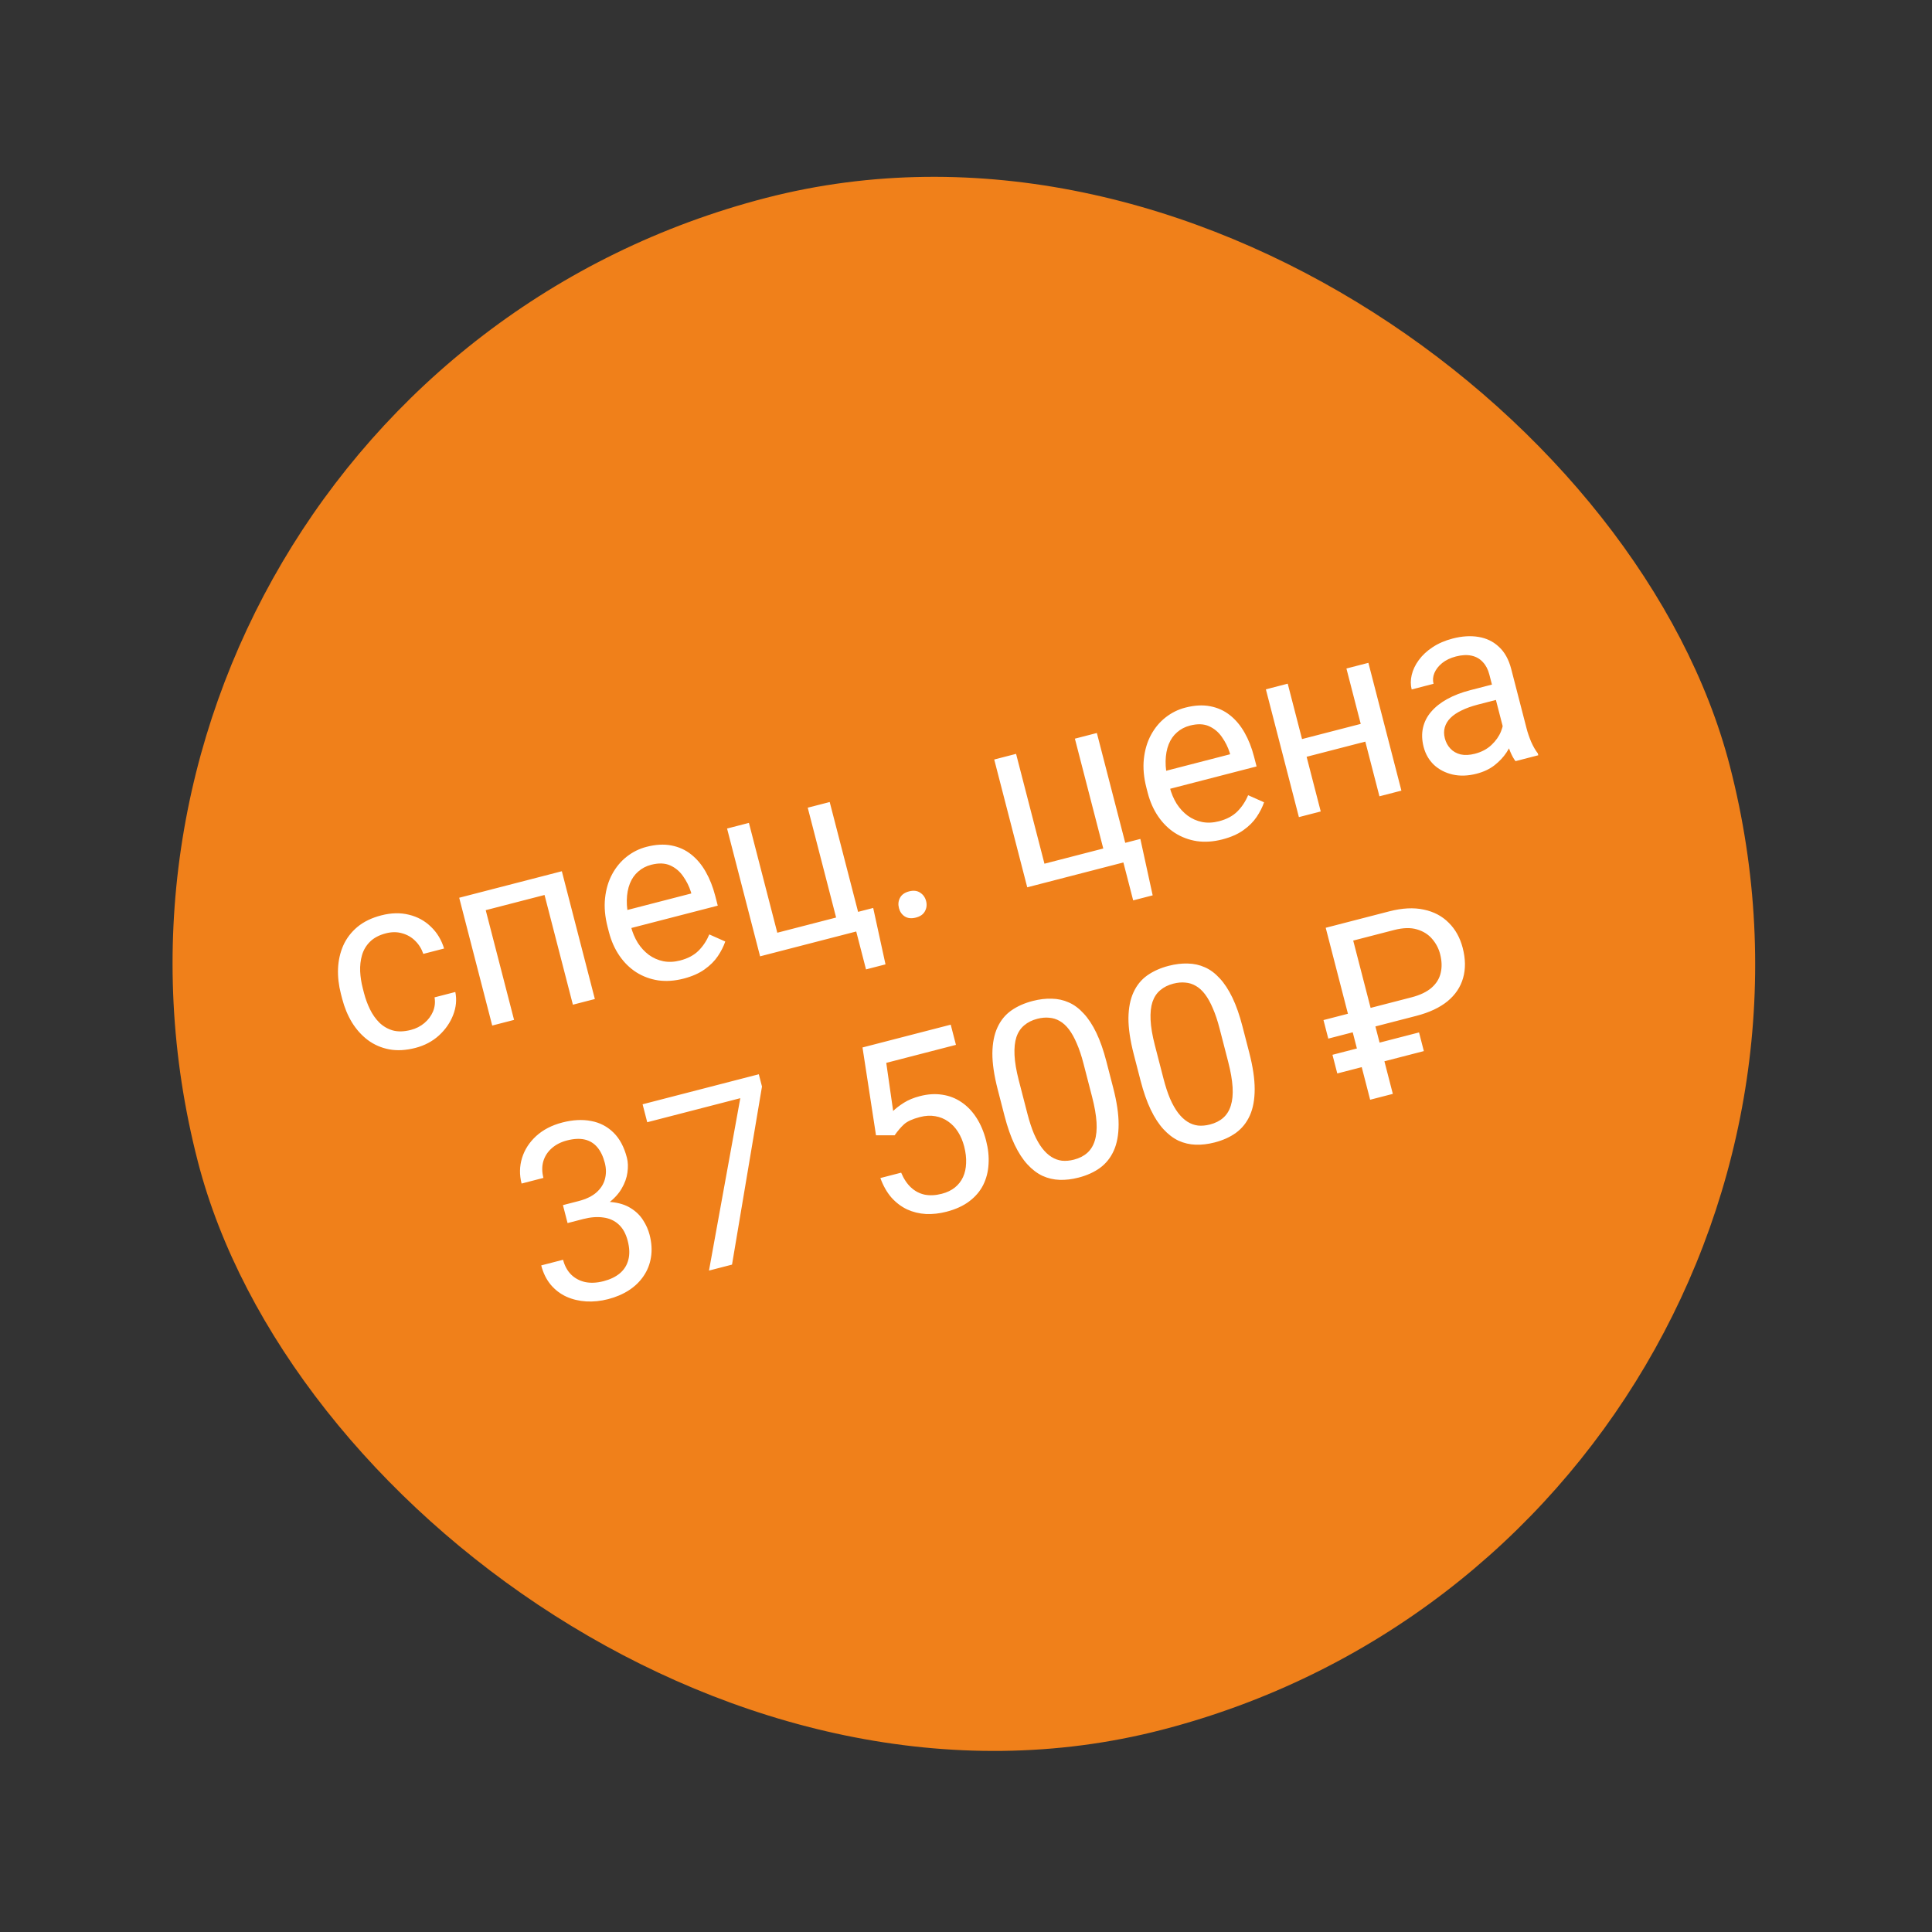 <?xml version="1.0" encoding="UTF-8"?> <svg xmlns="http://www.w3.org/2000/svg" width="232" height="232" viewBox="0 0 232 232" fill="none"><rect x="0" y="0" width="232" height="232" fill="#333333" stroke="none"/><rect y="47.531" width="190" height="190" rx="95" transform="rotate(-14.487 0 47.531)" fill="#F0801A"></rect><path d="M49.334 123.678C49.958 123.517 50.501 123.24 50.965 122.848C51.428 122.456 51.773 121.994 51.999 121.462C52.222 120.92 52.282 120.354 52.181 119.765L54.677 119.121C54.864 120.04 54.775 120.966 54.411 121.897C54.053 122.817 53.483 123.635 52.7 124.352C51.914 125.059 50.978 125.553 49.891 125.834C48.737 126.132 47.678 126.189 46.712 126.005C45.756 125.818 44.903 125.443 44.152 124.881C43.411 124.316 42.78 123.611 42.26 122.768C41.746 121.912 41.356 120.969 41.09 119.938L40.936 119.342C40.67 118.312 40.555 117.302 40.592 116.314C40.637 115.315 40.846 114.388 41.221 113.535C41.605 112.679 42.17 111.938 42.916 111.311C43.671 110.683 44.626 110.219 45.779 109.921C46.98 109.611 48.093 109.585 49.118 109.845C50.141 110.095 51.016 110.575 51.744 111.285C52.479 111.982 53.007 112.855 53.328 113.901L50.832 114.546C50.621 113.925 50.294 113.399 49.85 112.969C49.415 112.537 48.894 112.238 48.286 112.072C47.686 111.895 47.036 111.896 46.336 112.077C45.532 112.285 44.898 112.62 44.432 113.083C43.974 113.534 43.654 114.071 43.472 114.693C43.297 115.303 43.222 115.953 43.249 116.642C43.283 117.319 43.386 117.993 43.56 118.664L43.714 119.26C43.887 119.931 44.124 120.576 44.425 121.194C44.726 121.813 45.101 122.346 45.55 122.795C46.008 123.241 46.548 123.556 47.17 123.738C47.799 123.908 48.52 123.888 49.334 123.678ZM65.141 105.221L65.701 107.391L57.944 109.395L57.383 107.225L65.141 105.221ZM57.766 107.127L61.731 122.472L59.107 123.15L55.142 107.804L57.766 107.127ZM67.467 104.62L71.432 119.966L68.794 120.647L64.829 105.302L67.467 104.62ZM82.085 117.516C81.017 117.792 80.001 117.862 79.039 117.728C78.083 117.581 77.207 117.258 76.412 116.757C75.627 116.254 74.951 115.592 74.386 114.769C73.82 113.947 73.398 112.997 73.12 111.919L72.966 111.324C72.644 110.076 72.541 108.917 72.658 107.848C72.773 106.769 73.059 105.808 73.516 104.963C73.974 104.119 74.559 103.418 75.273 102.86C75.986 102.303 76.773 101.913 77.633 101.691C78.73 101.407 79.725 101.352 80.616 101.525C81.518 101.696 82.312 102.055 82.998 102.604C83.682 103.143 84.266 103.84 84.749 104.694C85.229 105.538 85.608 106.499 85.887 107.577L86.191 108.754L74.731 111.715L74.178 109.573L83.014 107.29L82.963 107.092C82.749 106.421 82.436 105.795 82.024 105.216C81.621 104.634 81.106 104.202 80.479 103.921C79.851 103.639 79.088 103.614 78.19 103.846C77.595 104 77.079 104.27 76.644 104.654C76.206 105.03 75.871 105.51 75.639 106.094C75.407 106.679 75.283 107.351 75.268 108.111C75.252 108.872 75.365 109.715 75.604 110.642L75.758 111.238C75.946 111.966 76.222 112.626 76.587 113.217C76.959 113.797 77.401 114.278 77.913 114.66C78.435 115.04 79.01 115.294 79.639 115.424C80.277 115.552 80.955 115.523 81.674 115.337C82.6 115.098 83.336 114.706 83.882 114.162C84.427 113.617 84.859 112.966 85.177 112.208L87.092 113.06C86.89 113.647 86.593 114.233 86.2 114.819C85.806 115.404 85.273 115.935 84.599 116.412C83.935 116.886 83.097 117.254 82.085 117.516ZM91.273 114.839L87.308 99.493L89.932 98.815L93.34 112.005L100.403 110.18L96.995 96.99L99.633 96.309L103.598 111.654L91.273 114.839ZM104.856 109.03L106.334 115.804L103.994 116.409L102.818 111.856L100.818 112.373L100.261 110.217L104.856 109.03ZM107.948 109.048C107.833 108.604 107.873 108.195 108.069 107.821C108.272 107.436 108.639 107.175 109.168 107.038C109.698 106.901 110.14 106.953 110.495 107.195C110.856 107.424 111.095 107.761 111.21 108.205C111.322 108.64 111.275 109.045 111.07 109.421C110.874 109.795 110.511 110.05 109.982 110.187C109.452 110.323 109.006 110.277 108.645 110.048C108.292 109.816 108.06 109.483 107.948 109.048ZM123.354 106.55L119.389 91.204L122.013 90.526L125.421 103.716L132.484 101.891L129.076 88.701L131.714 88.02L135.679 103.365L123.354 106.55ZM136.938 100.741L138.416 107.515L136.075 108.12L134.899 103.567L132.899 104.084L132.342 101.928L136.938 100.741ZM146.787 100.798C145.718 101.074 144.703 101.145 143.74 101.01C142.784 100.864 141.909 100.54 141.114 100.04C140.328 99.537 139.653 98.874 139.087 98.052C138.522 97.23 138.1 96.28 137.821 95.202L137.667 94.606C137.345 93.358 137.242 92.199 137.359 91.13C137.474 90.052 137.76 89.09 138.218 88.246C138.675 87.401 139.261 86.7 139.974 86.143C140.687 85.585 141.474 85.195 142.335 84.973C143.431 84.69 144.426 84.634 145.318 84.807C146.219 84.978 147.013 85.338 147.7 85.886C148.384 86.426 148.967 87.122 149.45 87.976C149.93 88.82 150.31 89.781 150.588 90.859L150.892 92.036L139.433 94.997L138.879 92.856L147.715 90.573L147.664 90.374C147.45 89.703 147.137 89.078 146.725 88.498C146.323 87.916 145.808 87.485 145.18 87.203C144.553 86.921 143.79 86.897 142.892 87.129C142.296 87.283 141.781 87.552 141.345 87.937C140.908 88.312 140.573 88.792 140.341 89.376C140.108 89.961 139.985 90.633 139.969 91.394C139.954 92.154 140.066 92.998 140.305 93.924L140.459 94.52C140.647 95.248 140.924 95.908 141.288 96.5C141.66 97.079 142.102 97.56 142.614 97.942C143.136 98.322 143.711 98.577 144.34 98.707C144.978 98.834 145.656 98.805 146.375 98.62C147.302 98.38 148.038 97.989 148.583 97.444C149.128 96.9 149.56 96.249 149.878 95.49L151.793 96.342C151.592 96.929 151.294 97.515 150.901 98.101C150.508 98.687 149.974 99.218 149.3 99.695C148.636 100.169 147.798 100.537 146.787 100.798ZM163.911 86.796L164.461 88.924L156.349 91.02L155.799 88.892L163.911 86.796ZM154.633 82.098L158.598 97.443L155.975 98.121L152.01 82.776L154.633 82.098ZM164.32 79.595L168.285 94.941L165.647 95.622L161.682 80.276L164.32 79.595ZM180.882 88.887L178.841 80.987C178.685 80.382 178.426 79.889 178.066 79.508C177.712 79.115 177.262 78.858 176.716 78.737C176.171 78.616 175.543 78.647 174.834 78.83C174.172 79.001 173.62 79.265 173.178 79.621C172.745 79.975 172.434 80.373 172.246 80.815C172.067 81.255 172.032 81.687 172.142 82.113L169.518 82.791C169.377 82.242 169.378 81.662 169.522 81.05C169.667 80.438 169.947 79.846 170.365 79.274C170.789 78.69 171.341 78.174 172.022 77.726C172.71 77.266 173.518 76.916 174.444 76.677C175.56 76.388 176.592 76.323 177.541 76.482C178.499 76.638 179.318 77.036 179.998 77.677C180.685 78.307 181.177 79.193 181.472 80.338L183.319 87.486C183.451 87.996 183.634 88.529 183.868 89.084C184.112 89.636 184.377 90.097 184.664 90.466L184.723 90.693L181.986 91.401C181.775 91.132 181.567 90.757 181.362 90.276C181.155 89.785 180.995 89.322 180.882 88.887ZM179.61 82.09L180.115 83.926L177.463 84.611C176.716 84.804 176.065 85.038 175.51 85.312C174.954 85.577 174.507 85.879 174.171 86.218C173.835 86.557 173.609 86.933 173.494 87.346C173.377 87.75 173.379 88.188 173.501 88.661C173.626 89.143 173.848 89.554 174.168 89.895C174.488 90.236 174.896 90.469 175.392 90.593C175.895 90.705 176.468 90.678 177.111 90.512C177.915 90.304 178.58 89.951 179.107 89.451C179.633 88.952 180.013 88.41 180.245 87.826C180.487 87.239 180.562 86.71 180.471 86.24L181.917 87.212C181.953 87.626 181.887 88.113 181.719 88.671C181.55 89.228 181.278 89.793 180.901 90.365C180.531 90.924 180.048 91.437 179.453 91.904C178.864 92.358 178.154 92.693 177.322 92.908C176.282 93.177 175.317 93.209 174.427 93.006C173.547 92.799 172.801 92.412 172.19 91.844C171.586 91.263 171.175 90.548 170.955 89.697C170.742 88.874 170.716 88.109 170.876 87.402C171.034 86.686 171.362 86.041 171.859 85.469C172.355 84.887 173 84.377 173.794 83.94C174.589 83.503 175.511 83.148 176.561 82.877L179.61 82.09ZM67.599 144.714L69.471 144.231C70.388 143.994 71.105 143.647 71.623 143.19C72.147 142.722 72.488 142.185 72.644 141.58C72.807 140.963 72.802 140.319 72.629 139.647C72.424 138.853 72.119 138.221 71.715 137.75C71.311 137.28 70.809 136.976 70.209 136.838C69.608 136.701 68.901 136.737 68.088 136.947C67.351 137.138 66.736 137.453 66.245 137.893C65.76 138.321 65.425 138.841 65.241 139.453C65.066 140.063 65.071 140.728 65.257 141.446L62.633 142.124C62.362 141.075 62.38 140.051 62.687 139.054C62.994 138.057 63.559 137.18 64.382 136.422C65.215 135.663 66.264 135.119 67.531 134.792C68.779 134.469 69.929 134.409 70.98 134.612C72.028 134.805 72.925 135.269 73.67 136.005C74.412 136.731 74.949 137.737 75.281 139.023C75.416 139.543 75.437 140.132 75.345 140.791C75.26 141.439 75.028 142.084 74.65 142.726C74.281 143.366 73.737 143.955 73.019 144.494C72.298 145.023 71.375 145.433 70.25 145.724L68.009 146.303L67.599 144.714ZM68.156 146.87L67.749 145.296L69.99 144.717C71.304 144.377 72.432 144.252 73.373 144.342C74.314 144.432 75.097 144.673 75.723 145.066C76.359 145.457 76.856 145.938 77.216 146.511C77.583 147.072 77.846 147.66 78.005 148.274C78.254 149.239 78.31 150.137 78.172 150.969C78.043 151.799 77.748 152.551 77.287 153.225C76.835 153.897 76.246 154.468 75.52 154.938C74.795 155.408 73.964 155.763 73.028 156.005C72.129 156.237 71.25 156.328 70.39 156.278C69.539 156.226 68.749 156.037 68.019 155.711C67.287 155.375 66.659 154.897 66.136 154.276C65.61 153.645 65.228 152.871 64.991 151.954L67.615 151.276C67.801 151.995 68.119 152.583 68.57 153.042C69.031 153.498 69.594 153.801 70.258 153.952C70.929 154.091 71.667 154.057 72.471 153.85C73.274 153.642 73.929 153.326 74.435 152.903C74.948 152.468 75.287 151.927 75.453 151.279C75.627 150.628 75.604 149.873 75.381 149.012C75.159 148.152 74.797 147.494 74.296 147.039C73.793 146.574 73.176 146.294 72.446 146.2C71.723 146.095 70.917 146.157 70.028 146.386L68.156 146.87ZM91.12 129L91.501 130.475L87.903 151.859L85.137 152.574L88.897 131.874L77.721 134.761L77.164 132.605L91.12 129ZM107.432 136.329L105.193 136.332L103.572 125.782L114.166 123.045L114.793 125.47L106.425 127.632L107.252 133.41C107.574 133.094 107.999 132.768 108.527 132.43C109.064 132.089 109.711 131.821 110.468 131.626C111.423 131.379 112.321 131.323 113.163 131.459C114.003 131.585 114.765 131.882 115.451 132.35C116.146 132.816 116.746 133.438 117.249 134.216C117.753 134.993 118.14 135.907 118.411 136.956C118.668 137.949 118.767 138.897 118.707 139.8C118.658 140.7 118.444 141.532 118.066 142.295C117.686 143.049 117.129 143.703 116.394 144.256C115.669 144.806 114.753 145.224 113.647 145.51C112.815 145.725 111.996 145.816 111.19 145.782C110.392 145.736 109.638 145.552 108.93 145.231C108.229 144.898 107.602 144.424 107.05 143.81C106.505 143.185 106.061 142.402 105.717 141.462L108.213 140.817C108.527 141.563 108.922 142.157 109.399 142.598C109.877 143.04 110.425 143.327 111.044 143.459C111.67 143.58 112.352 143.545 113.09 143.354C113.714 143.193 114.239 142.941 114.665 142.599C115.091 142.257 115.417 141.84 115.643 141.348C115.869 140.856 115.992 140.3 116.013 139.679C116.044 139.056 115.966 138.385 115.781 137.666C115.612 137.014 115.366 136.432 115.042 135.921C114.718 135.409 114.323 134.992 113.856 134.669C113.399 134.343 112.886 134.133 112.317 134.038C111.745 133.933 111.128 133.967 110.466 134.138C109.587 134.365 108.951 134.655 108.558 135.009C108.175 135.36 107.799 135.8 107.432 136.329ZM132.861 127.474L133.674 130.622C134.112 132.315 134.329 133.781 134.327 135.023C134.325 136.264 134.132 137.312 133.748 138.168C133.364 139.024 132.812 139.716 132.091 140.245C131.377 140.762 130.519 141.151 129.517 141.409C128.723 141.615 127.965 141.705 127.242 141.68C126.519 141.655 125.832 141.494 125.181 141.198C124.537 140.891 123.934 140.431 123.372 139.82C122.811 139.209 122.3 138.423 121.84 137.462C121.38 136.502 120.976 135.346 120.626 133.994L119.813 130.845C119.376 129.153 119.16 127.695 119.167 126.473C119.184 125.248 119.386 124.218 119.775 123.381C120.162 122.534 120.713 121.857 121.429 121.35C122.155 120.839 123.014 120.456 124.007 120.2C124.81 119.992 125.574 119.901 126.296 119.926C127.026 119.939 127.71 120.09 128.35 120.379C128.987 120.658 129.58 121.1 130.129 121.704C130.686 122.296 131.193 123.068 131.651 124.019C132.108 124.97 132.512 126.122 132.861 127.474ZM131.146 131.729L130.109 127.716C129.87 126.789 129.603 125.991 129.309 125.32C129.022 124.638 128.709 124.073 128.372 123.626C128.034 123.178 127.664 122.84 127.262 122.611C126.87 122.38 126.447 122.247 125.994 122.213C125.549 122.166 125.071 122.209 124.56 122.341C123.936 122.502 123.413 122.763 122.992 123.124C122.569 123.476 122.256 123.945 122.055 124.532C121.863 125.116 121.787 125.837 121.827 126.694C121.867 127.551 122.037 128.561 122.337 129.724L123.374 133.737C123.614 134.664 123.877 135.468 124.164 136.151C124.461 136.831 124.785 137.402 125.137 137.866C125.486 138.321 125.86 138.673 126.257 138.923C126.655 139.174 127.078 139.327 127.526 139.382C127.981 139.426 128.459 139.383 128.96 139.254C129.603 139.088 130.134 138.819 130.553 138.449C130.971 138.078 131.274 137.592 131.461 136.989C131.655 136.374 131.727 135.634 131.675 134.77C131.621 133.896 131.444 132.883 131.146 131.729ZM149.199 123.252L150.013 126.401C150.45 128.093 150.668 129.56 150.666 130.801C150.664 132.042 150.471 133.091 150.086 133.946C149.702 134.802 149.15 135.495 148.429 136.024C147.716 136.541 146.858 136.929 145.856 137.188C145.061 137.393 144.303 137.483 143.58 137.458C142.858 137.433 142.171 137.273 141.519 136.977C140.875 136.669 140.272 136.21 139.711 135.598C139.149 134.987 138.639 134.201 138.179 133.241C137.719 132.28 137.314 131.124 136.965 129.772L136.151 126.623C135.714 124.931 135.499 123.474 135.506 122.251C135.522 121.027 135.725 119.996 136.114 119.159C136.5 118.313 137.052 117.636 137.768 117.128C138.493 116.618 139.352 116.235 140.345 115.978C141.149 115.77 141.912 115.679 142.635 115.704C143.364 115.717 144.049 115.868 144.688 116.157C145.325 116.436 145.918 116.878 146.468 117.482C147.024 118.075 147.531 118.847 147.989 119.798C148.447 120.749 148.85 121.9 149.199 123.252ZM147.485 127.508L146.448 123.494C146.208 122.567 145.941 121.769 145.647 121.099C145.36 120.416 145.048 119.852 144.71 119.404C144.373 118.957 144.003 118.619 143.601 118.39C143.208 118.158 142.785 118.025 142.333 117.991C141.887 117.945 141.409 117.988 140.898 118.12C140.274 118.281 139.752 118.542 139.331 118.903C138.907 119.254 138.595 119.724 138.393 120.31C138.201 120.894 138.125 121.615 138.165 122.472C138.205 123.329 138.375 124.339 138.676 125.502L139.713 129.516C139.952 130.443 140.215 131.247 140.503 131.929C140.799 132.609 141.124 133.181 141.475 133.645C141.825 134.099 142.198 134.451 142.596 134.702C142.993 134.952 143.416 135.105 143.864 135.161C144.319 135.205 144.797 135.162 145.299 135.032C145.942 134.866 146.472 134.598 146.891 134.227C147.31 133.857 147.613 133.37 147.8 132.767C147.994 132.152 148.065 131.413 148.013 130.548C147.959 129.675 147.783 128.661 147.485 127.508ZM170.07 121.99L159.504 124.72L158.928 122.493L169.494 119.763C170.525 119.497 171.328 119.113 171.905 118.611C172.481 118.109 172.847 117.515 173.003 116.829C173.168 116.141 173.144 115.386 172.932 114.563C172.758 113.892 172.441 113.288 171.979 112.752C171.527 112.213 170.919 111.83 170.155 111.604C169.4 111.376 168.483 111.401 167.406 111.679L162.498 112.947L167.255 131.356L164.532 132.06L159.196 111.41L166.827 109.438C168.387 109.035 169.77 108.965 170.978 109.228C172.183 109.481 173.182 110.01 173.975 110.814C174.775 111.606 175.332 112.612 175.647 113.831C175.989 115.155 176.004 116.362 175.69 117.451C175.384 118.529 174.761 119.457 173.822 120.234C172.88 121.001 171.63 121.587 170.07 121.99ZM170.401 123.977L170.98 126.218L160.585 128.904L160.006 126.663L170.401 123.977Z" fill="white"></path></svg> 